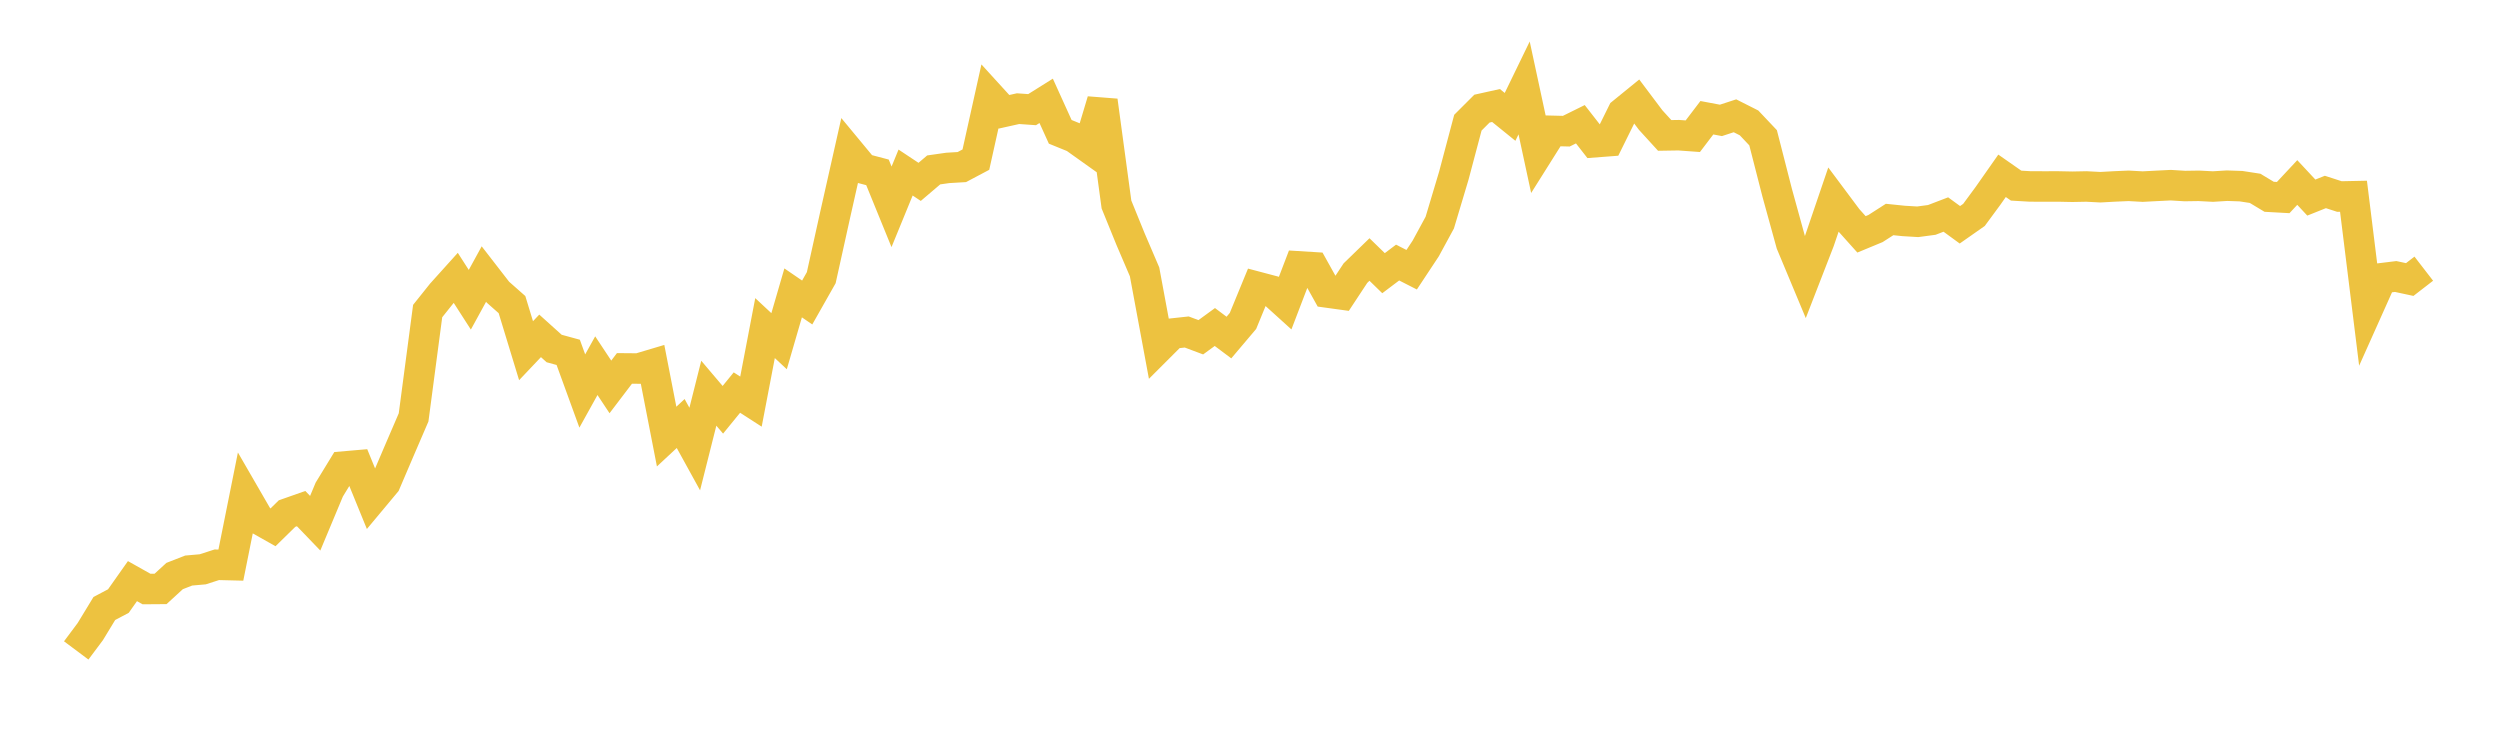 <svg width="164" height="48" xmlns="http://www.w3.org/2000/svg" xmlns:xlink="http://www.w3.org/1999/xlink"><path fill="none" stroke="rgb(237,194,64)" stroke-width="2" d="M5,42.668L5.922,41.434L6.844,39.917L7.766,39.43L8.689,38.122L9.611,38.64L10.533,38.633L11.455,37.788L12.377,37.428L13.299,37.347L14.222,37.049L15.144,37.072L16.066,32.476L16.988,34.071L17.91,34.592L18.832,33.689L19.754,33.364L20.677,34.324L21.599,32.117L22.521,30.607L23.443,30.527L24.365,32.785L25.287,31.68L26.21,29.521L27.132,27.38L28.054,20.406L28.976,19.252L29.898,18.228L30.82,19.663L31.743,17.978L32.665,19.168L33.587,19.982L34.509,23.005L35.431,22.032L36.353,22.862L37.275,23.114L38.198,25.65L39.12,23.989L40.042,25.381L40.964,24.168L41.886,24.176L42.808,23.901L43.731,28.64L44.653,27.782L45.575,29.457L46.497,25.795L47.419,26.882L48.341,25.752L49.263,26.346L50.186,21.523L51.108,22.383L52.03,19.213L52.952,19.844L53.874,18.216L54.796,14.05L55.719,9.951L56.641,11.064L57.563,11.307L58.485,13.568L59.407,11.319L60.329,11.931L61.251,11.146L62.174,11.015L63.096,10.96L64.018,10.472L64.94,6.323L65.862,7.334L66.784,7.128L67.707,7.193L68.629,6.615L69.551,8.648L70.473,9.023L71.395,9.68L72.317,6.604L73.24,13.414L74.162,15.681L75.084,17.835L76.006,22.8L76.928,21.879L77.85,21.779L78.772,22.125L79.695,21.452L80.617,22.143L81.539,21.054L82.461,18.811L83.383,19.055L84.305,19.889L85.228,17.476L86.15,17.533L87.072,19.189L87.994,19.316L88.916,17.918L89.838,17.023L90.76,17.92L91.683,17.224L92.605,17.694L93.527,16.3L94.449,14.603L95.371,11.522L96.293,8.048L97.216,7.126L98.138,6.921L99.06,7.667L99.982,5.768L100.904,10.049L101.826,8.583L102.749,8.606L103.671,8.15L104.593,9.332L105.515,9.262L106.437,7.397L107.359,6.646L108.281,7.872L109.204,8.884L110.126,8.869L111.048,8.936L111.97,7.724L112.892,7.897L113.814,7.596L114.737,8.062L115.659,9.037L116.581,12.637L117.503,15.983L118.425,18.191L119.347,15.815L120.269,13.107L121.192,14.344L122.114,15.373L123.036,14.991L123.958,14.399L124.88,14.494L125.802,14.549L126.725,14.426L127.647,14.073L128.569,14.746L129.491,14.1L130.413,12.848L131.335,11.533L132.257,12.177L133.18,12.231L134.102,12.233L135.024,12.232L135.946,12.251L136.868,12.233L137.79,12.281L138.713,12.23L139.635,12.19L140.557,12.241L141.479,12.193L142.401,12.147L143.323,12.204L144.246,12.19L145.168,12.238L146.09,12.181L147.012,12.213L147.934,12.355L148.856,12.909L149.778,12.96L150.701,11.972L151.623,12.961L152.545,12.593L153.467,12.892L154.389,12.873L155.311,20.313L156.234,18.252L157.156,18.139L158.078,18.337L159,17.625"></path></svg>